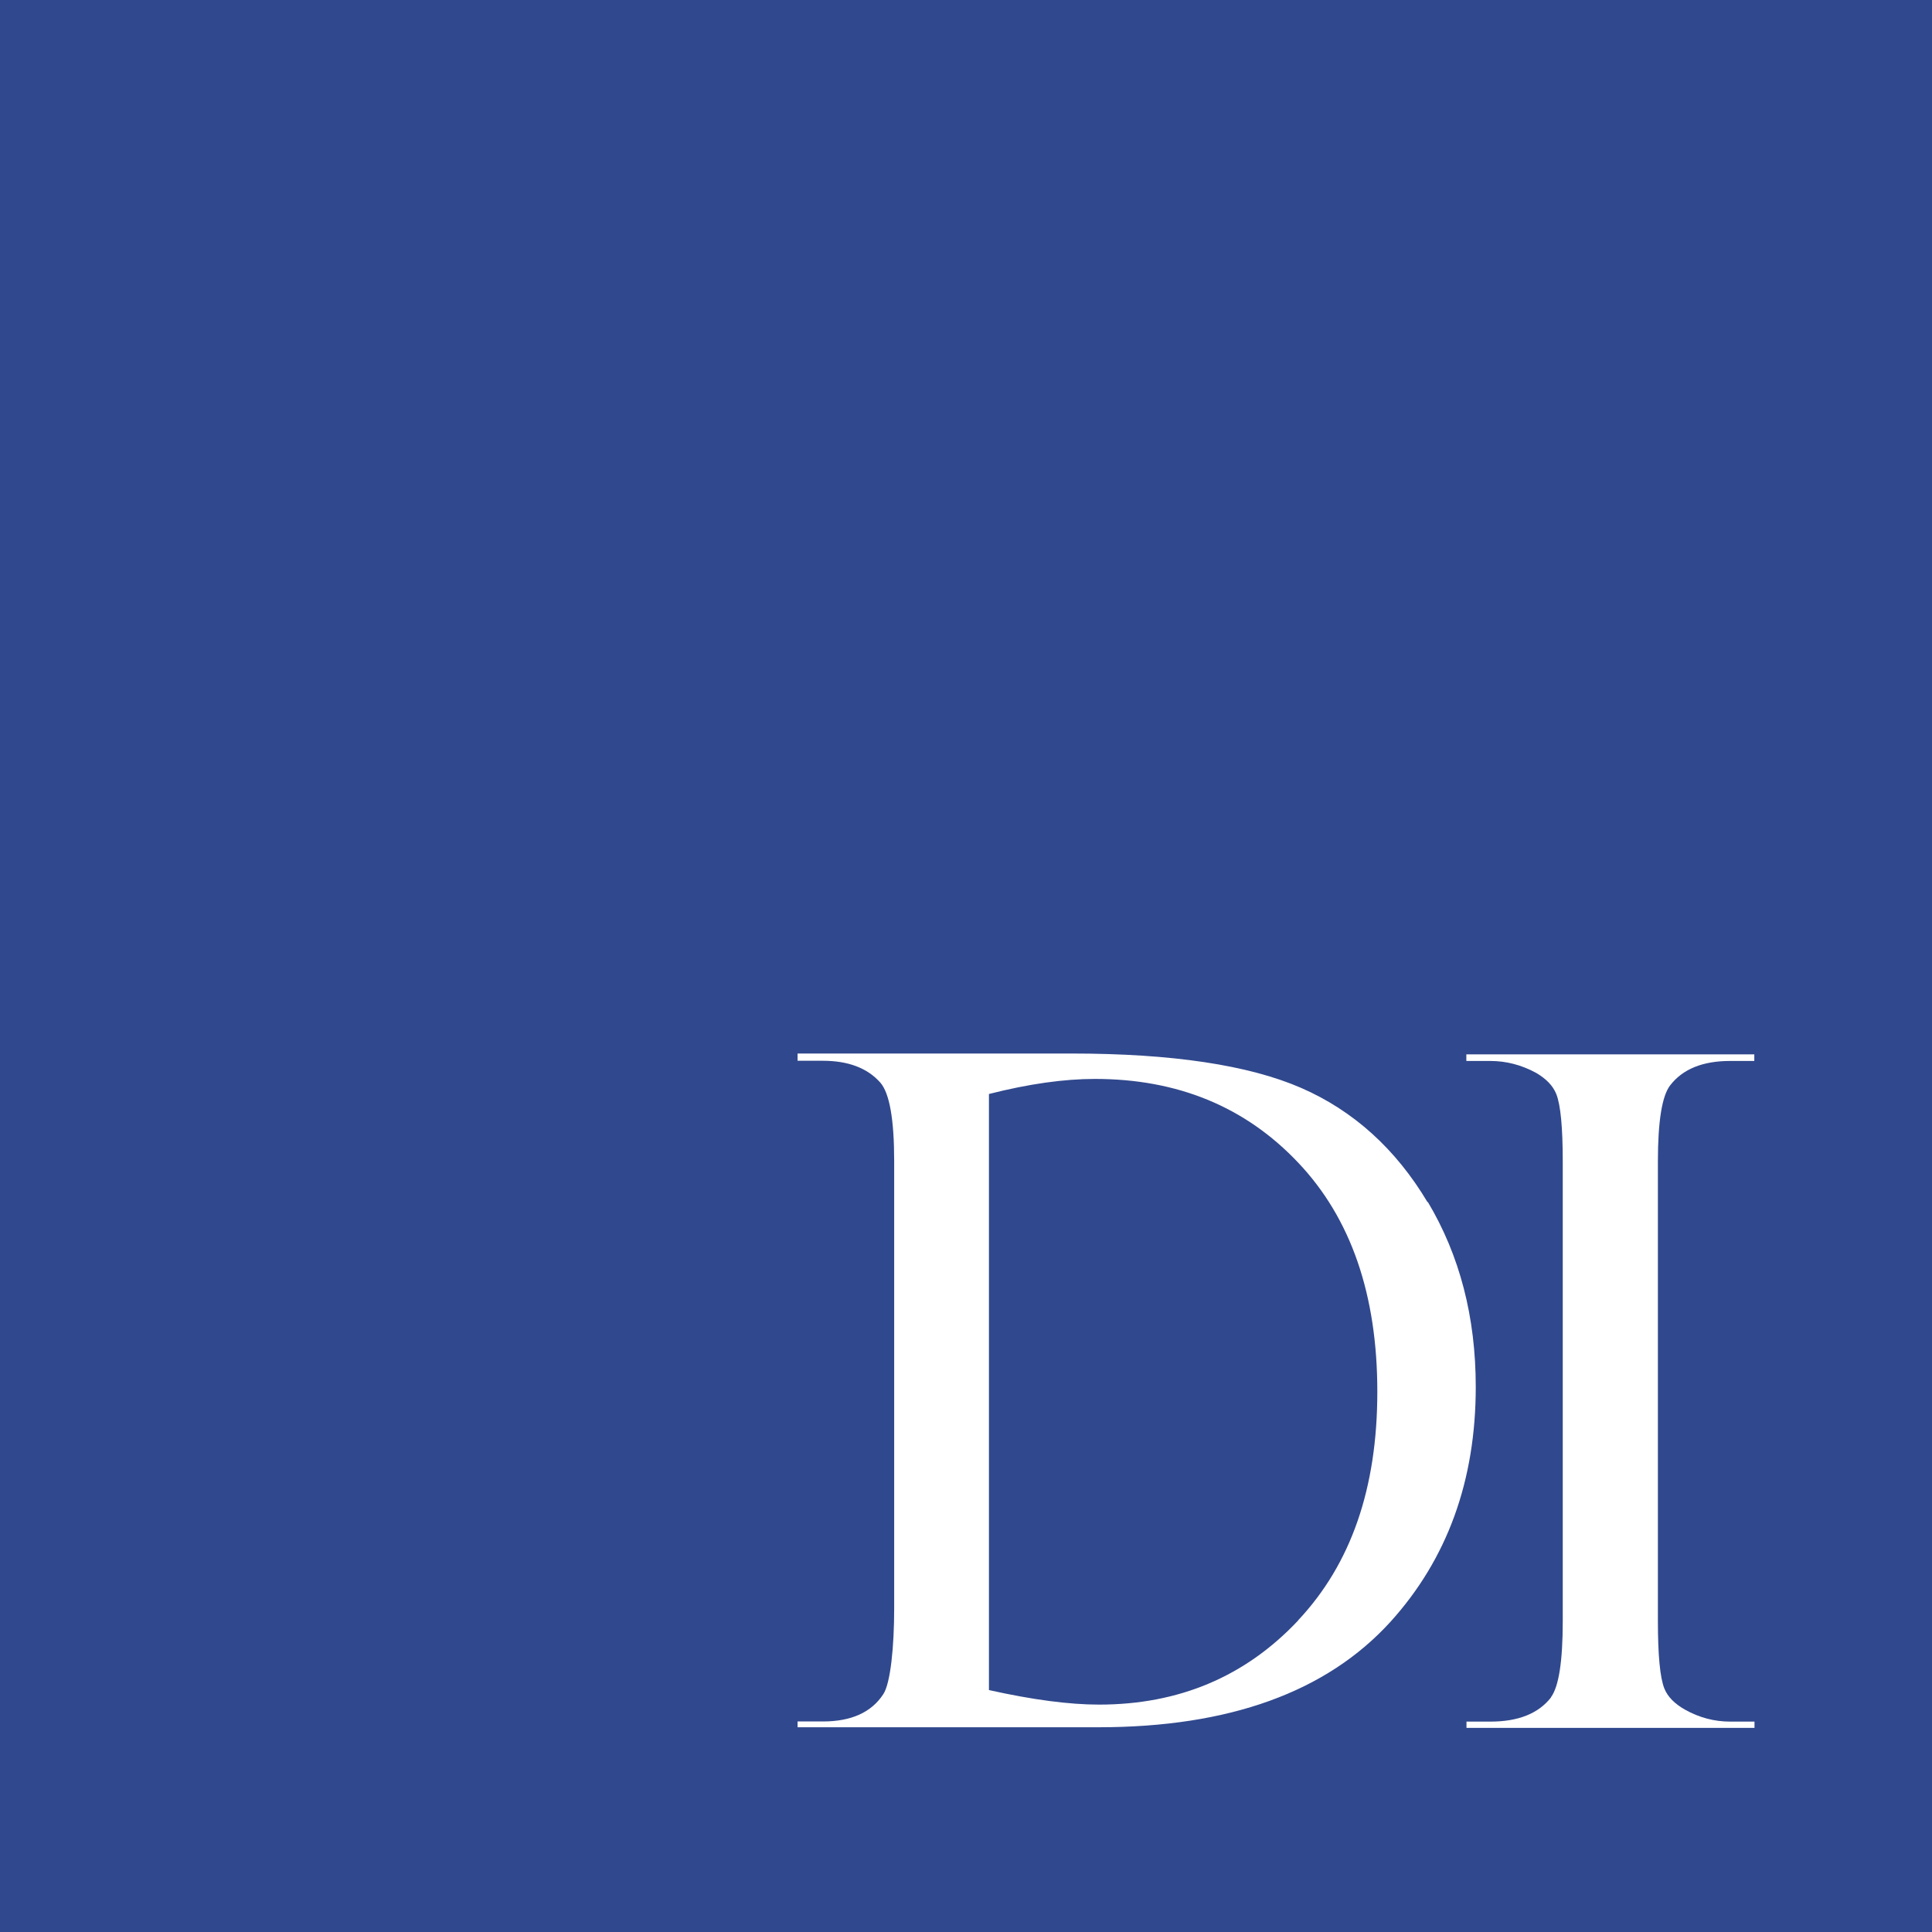 <svg width="40" height="40" viewBox="0 0 40 40" fill="none" xmlns="http://www.w3.org/2000/svg">
<rect x="0" y="0" width="40" height="40" fill="#808080" stroke="none"/>
<g clip-path="url(#clip0_559_173)">
<rect width="40" height="40" fill="white"/>
<path d="M40 0H0V40H40V0Z" fill="#30488D"/>
<path d="M32.113 35.142C31.853 35.477 31.432 35.644 30.858 35.644H30.362V35.774H36.325V35.644H35.822C35.494 35.644 35.183 35.562 34.889 35.398C34.67 35.275 34.526 35.128 34.458 34.957C34.369 34.732 34.325 34.267 34.325 33.562V24.048C34.325 23.214 34.41 22.687 34.581 22.468C34.841 22.133 35.255 21.966 35.819 21.966H36.321V21.829H30.359V21.966H30.855C31.183 21.966 31.501 22.048 31.802 22.212C32.014 22.335 32.154 22.482 32.222 22.653C32.311 22.879 32.355 23.344 32.355 24.048V33.562C32.355 34.397 32.273 34.923 32.109 35.142H32.113Z" fill="white"/>
<path d="M29.555 24.889C28.896 23.785 28.02 22.995 26.937 22.523C25.849 22.051 24.267 21.812 22.184 21.812H16.513V21.962H17.036C17.562 21.962 17.959 22.113 18.226 22.414C18.417 22.633 18.513 23.176 18.513 24.044V33.299C18.513 34.086 18.438 34.851 18.287 35.077C18.041 35.453 17.624 35.641 17.036 35.641H16.513V35.761H22.742C25.449 35.761 27.463 35.032 28.786 33.58C29.966 32.277 30.554 30.653 30.554 28.715C30.554 27.268 30.222 25.993 29.562 24.886L29.555 24.889ZM26.878 33.549C25.785 34.711 24.41 35.292 22.755 35.292C22.14 35.292 21.381 35.193 20.475 34.991V22.65C21.296 22.441 22.027 22.338 22.67 22.338C24.383 22.338 25.785 22.916 26.878 24.072C27.973 25.227 28.516 26.81 28.516 28.814C28.516 30.817 27.969 32.383 26.878 33.545V33.549Z" fill="white"/>
</g>
<defs>
<clipPath id="clip0_559_173">
<rect width="40" height="40" fill="white"/>
</clipPath>
</defs>
</svg>
